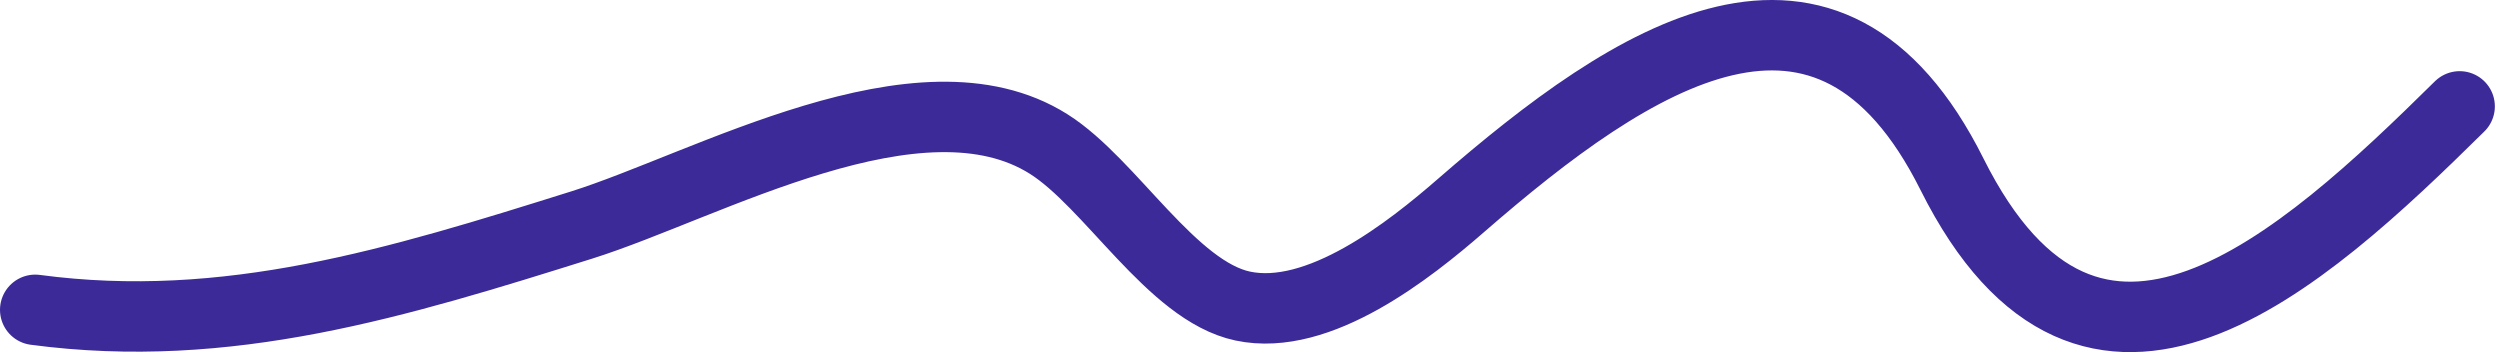 <svg width="71px" height="10px" viewBox="0 0 71 10" fill="none" xmlns="http://www.w3.org/2000/svg">
<path d="M69.854 3.021C65.367 7.449 59.412 12.899 55.436 4.947C51.925 -2.074 46.386 1.58 41.499 5.83C40.037 7.102 37.454 9.152 35.293 8.692C33.279 8.264 31.546 5.203 29.783 4.091C26.134 1.789 20.078 5.273 16.515 6.392C11.302 8.028 6.458 9.527 1 8.799" stroke="#3c2a98" stroke-width="2" stroke-linecap="round"/>
</svg>